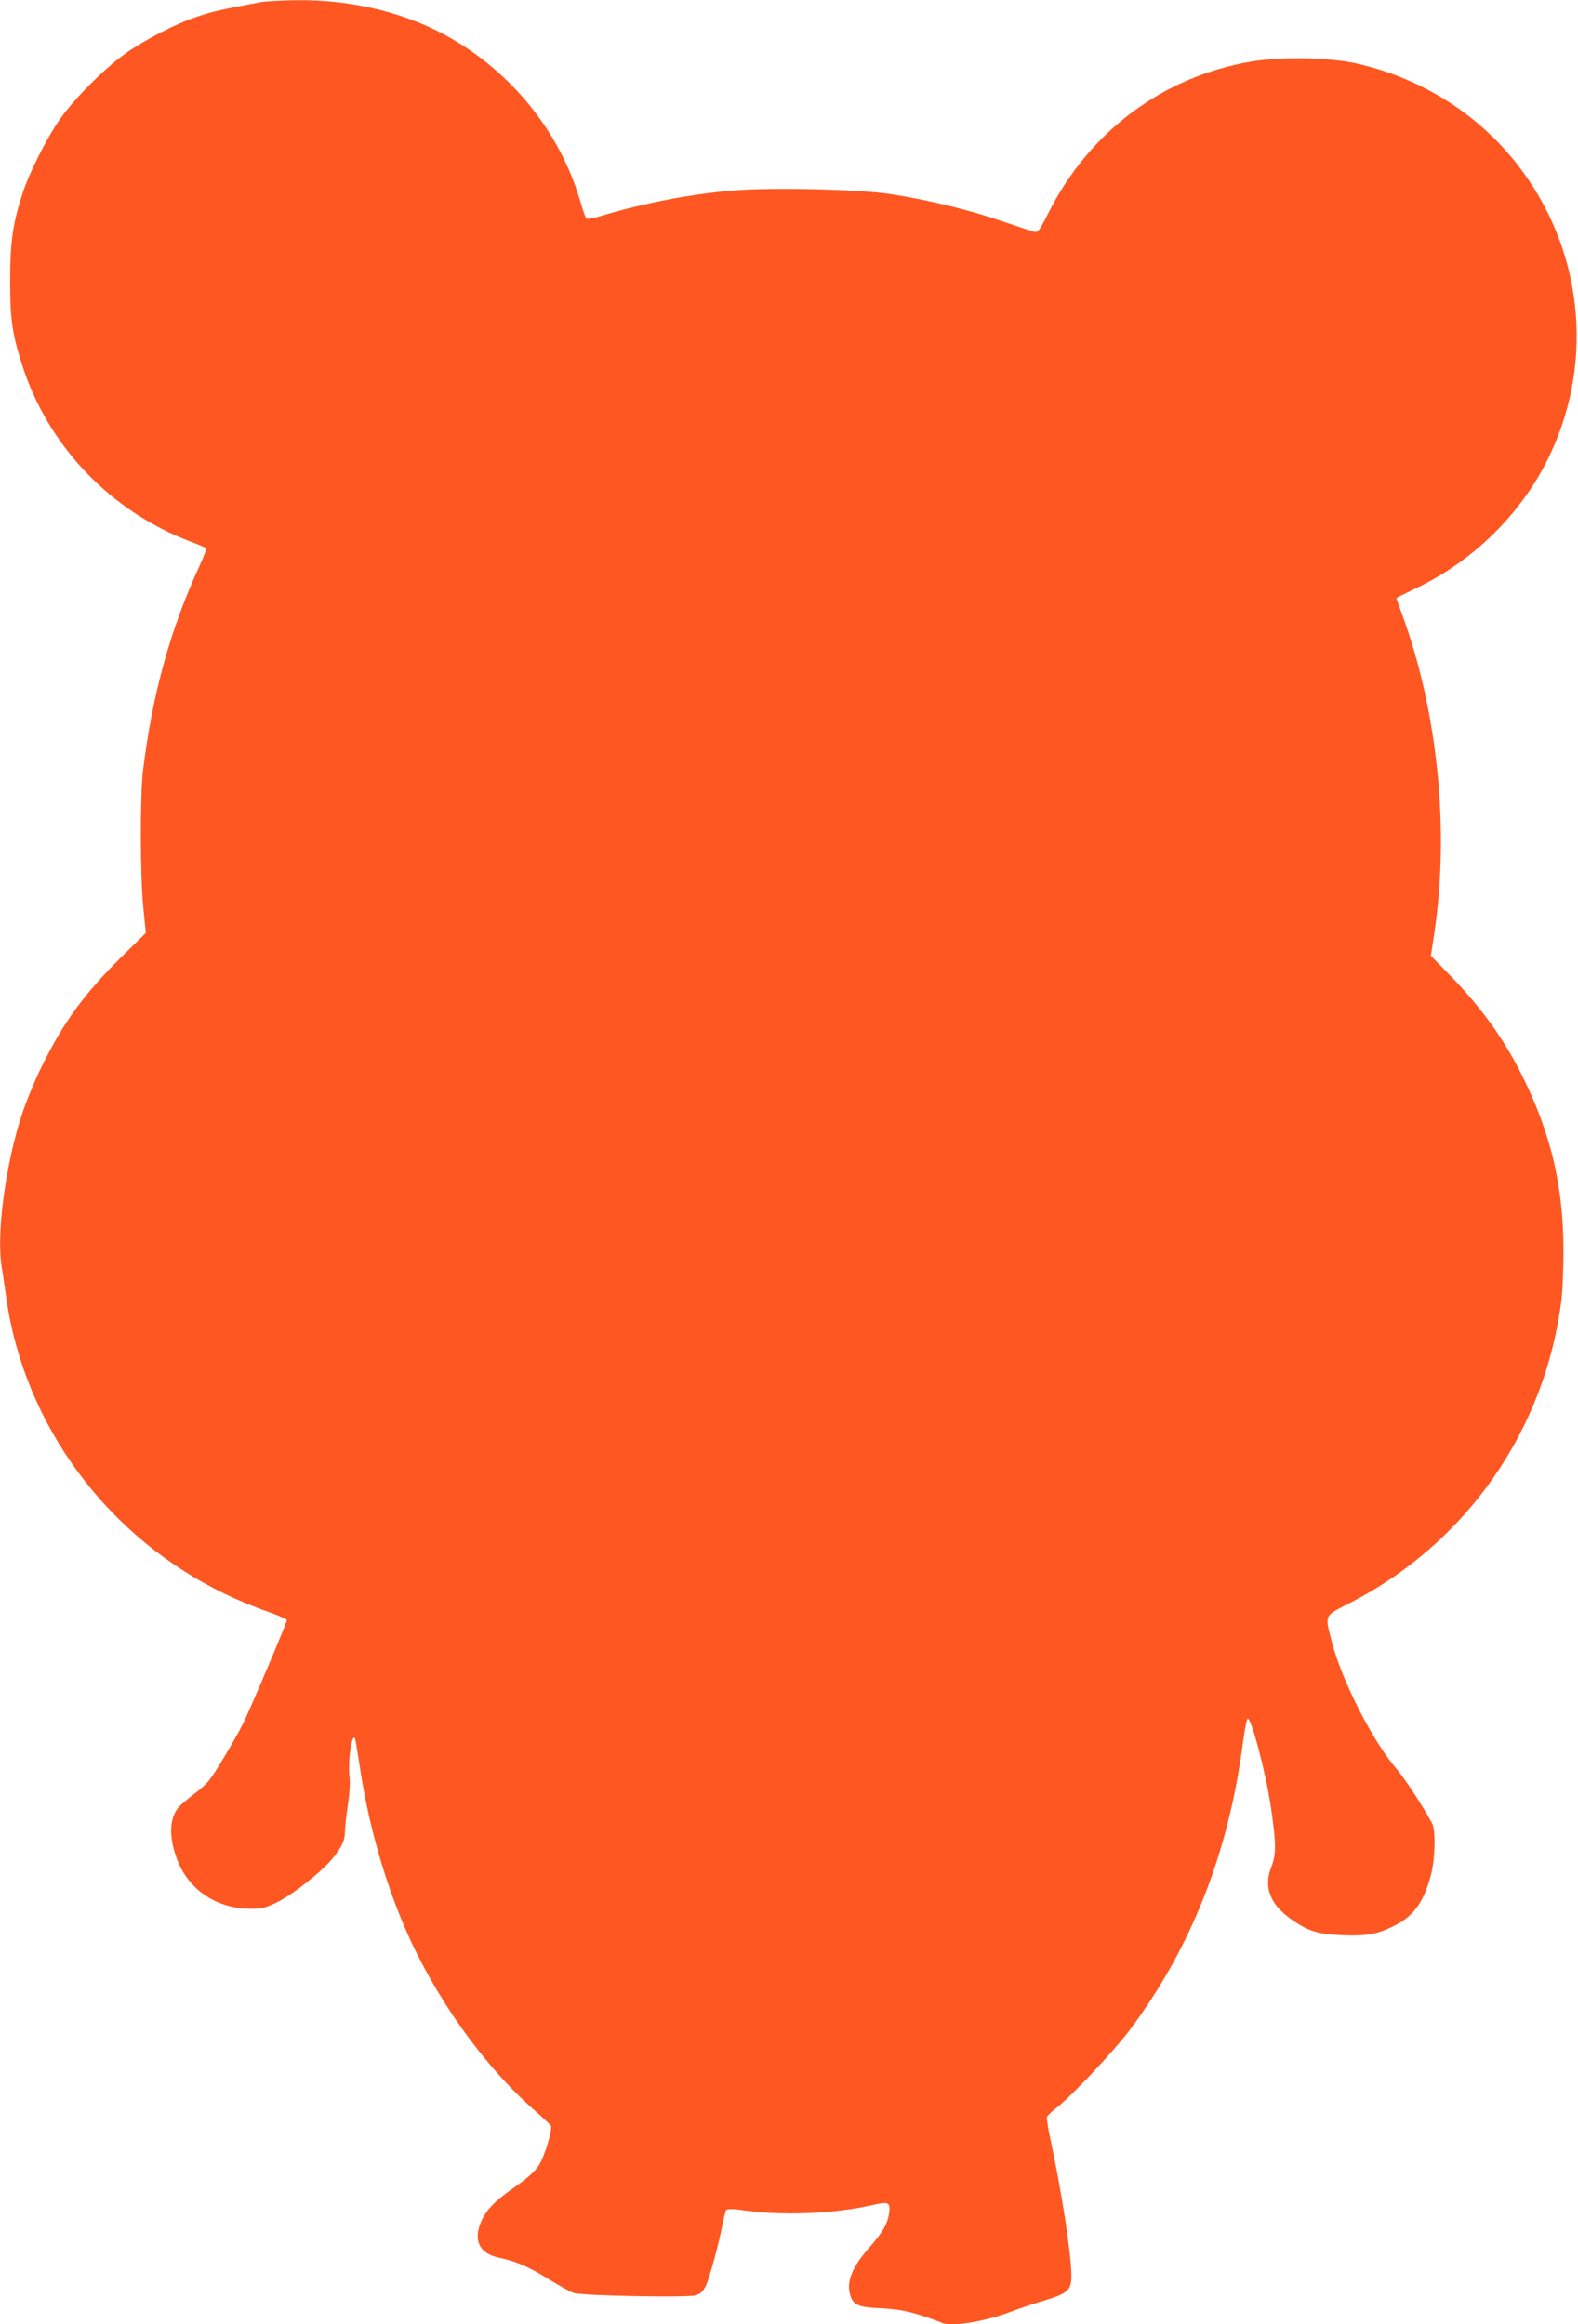 <?xml version="1.0" standalone="no"?>
<!DOCTYPE svg PUBLIC "-//W3C//DTD SVG 20010904//EN"
 "http://www.w3.org/TR/2001/REC-SVG-20010904/DTD/svg10.dtd">
<svg version="1.0" xmlns="http://www.w3.org/2000/svg"
 width="869pt" height="1280pt" viewBox="0 0 869 1280"
 preserveAspectRatio="xMidYMid meet">
<g transform="translate(0,1280) scale(0.1,-0.1)"
fill="#ff5722" stroke="none">
<path d="M1435 12788 c-211 -39 -271 -53 -350 -80 -119 -40 -283 -125 -392
-201 -113 -80 -281 -247 -362 -362 -71 -101 -168 -292 -205 -405 -55 -167 -70
-270 -70 -480 -1 -215 11 -298 66 -470 142 -445 485 -805 926 -972 45 -17 85
-34 87 -38 3 -4 -14 -48 -36 -96 -161 -349 -260 -708 -311 -1124 -17 -141 -16
-580 1 -756 l14 -142 -140 -138 c-202 -201 -315 -356 -434 -599 -38 -77 -86
-194 -108 -261 -91 -277 -143 -668 -111 -845 5 -30 16 -106 25 -169 100 -701
558 -1319 1210 -1631 66 -32 168 -74 228 -94 59 -21 107 -42 107 -47 0 -14
-206 -500 -243 -573 -16 -33 -65 -119 -109 -192 -72 -120 -86 -137 -153 -188
-40 -30 -83 -67 -94 -81 -47 -60 -51 -154 -11 -270 60 -175 215 -284 407 -286
62 -1 81 4 145 34 90 43 260 178 315 250 49 62 63 96 63 147 0 21 7 84 16 142
9 58 13 125 9 152 -10 82 10 235 29 216 3 -2 14 -70 26 -149 45 -309 133 -624
249 -895 165 -383 433 -760 716 -1008 44 -39 83 -76 88 -83 12 -20 -35 -174
-68 -223 -19 -29 -63 -68 -118 -107 -115 -79 -164 -128 -193 -189 -52 -109
-16 -187 96 -209 86 -17 167 -52 267 -115 60 -37 124 -73 143 -79 49 -15 619
-26 668 -13 30 9 42 19 59 53 21 44 72 233 93 344 7 34 15 66 19 72 5 9 36 8
116 -3 207 -28 484 -15 683 30 95 22 106 17 99 -40 -9 -62 -35 -108 -110 -193
-93 -105 -126 -184 -106 -258 17 -58 44 -71 171 -76 88 -5 135 -13 213 -37 55
-18 107 -36 116 -41 49 -27 236 2 389 60 41 16 122 43 179 60 132 40 151 57
151 137 0 118 -53 462 -115 750 -14 62 -22 118 -19 125 3 7 25 29 50 48 83 64
318 314 405 430 339 452 546 979 624 1585 9 66 20 124 25 129 18 18 101 -296
130 -493 28 -196 29 -253 0 -326 -42 -109 -5 -203 111 -285 96 -67 146 -82
285 -88 136 -5 197 7 297 60 96 51 151 132 188 276 23 90 26 244 5 282 -49 91
-153 250 -195 298 -132 153 -303 489 -357 701 -39 151 -43 140 96 211 646 330
1082 956 1170 1680 5 46 10 163 10 260 0 358 -69 650 -232 975 -98 196 -223
369 -395 546 l-103 105 20 133 c82 562 18 1204 -174 1735 -20 54 -36 100 -36
102 0 2 48 26 107 54 323 153 595 424 743 745 243 523 172 1133 -184 1589
-219 281 -534 478 -889 557 -146 33 -416 37 -576 10 -487 -83 -893 -386 -1118
-835 -48 -95 -57 -107 -76 -103 -12 3 -94 30 -182 60 -181 62 -404 116 -610
148 -177 27 -672 38 -878 19 -235 -21 -481 -69 -706 -136 -48 -15 -87 -22 -92
-17 -5 5 -20 48 -34 96 -115 395 -402 740 -776 931 -225 115 -500 177 -776
175 -87 -1 -180 -6 -208 -11z"/>
</g>
</svg>
